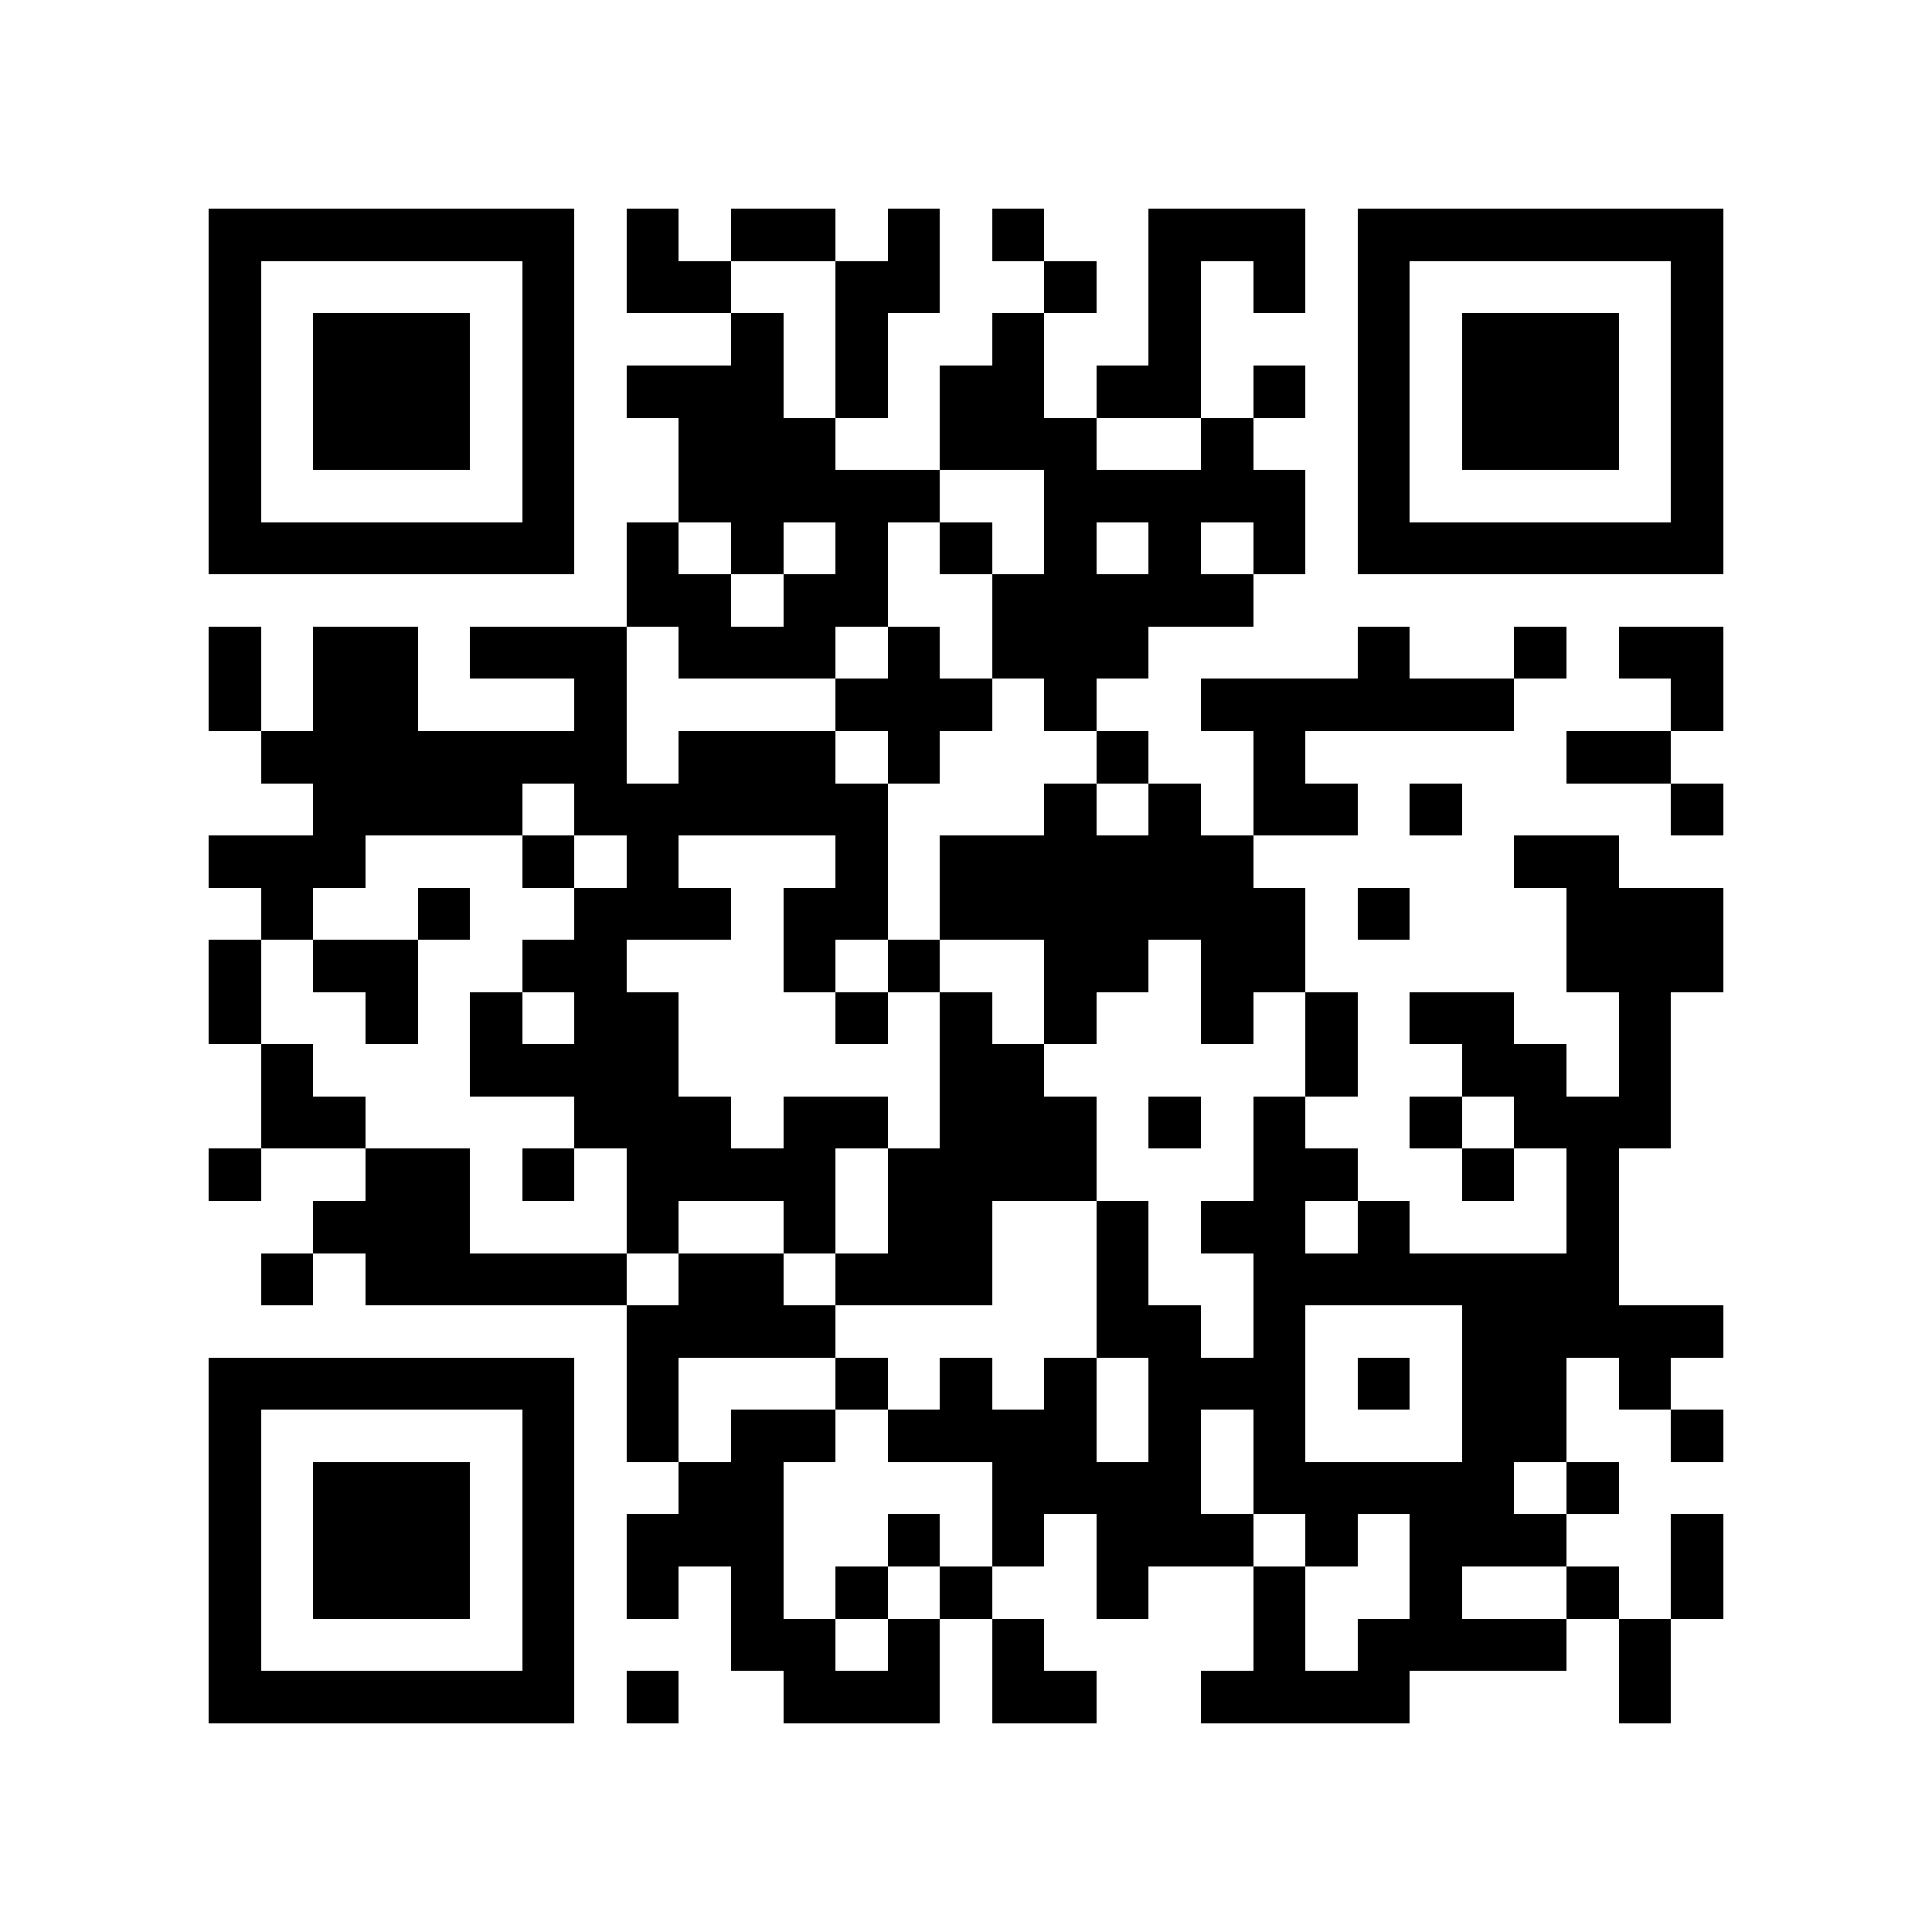 <svg xmlns="http://www.w3.org/2000/svg" viewBox="0 0 37 37" shape-rendering="crispEdges"><path fill="#ffffff" d="M0 0h37v37H0z"/><path stroke="#000000" d="M4 4.5h7m1 0h1m1 0h2m1 0h1m1 0h1m2 0h3m1 0h7M4 5.5h1m5 0h1m1 0h2m2 0h2m2 0h1m1 0h1m1 0h1m1 0h1m5 0h1M4 6.5h1m1 0h3m1 0h1m3 0h1m1 0h1m2 0h1m2 0h1m3 0h1m1 0h3m1 0h1M4 7.5h1m1 0h3m1 0h1m1 0h3m1 0h1m1 0h2m1 0h2m1 0h1m1 0h1m1 0h3m1 0h1M4 8.5h1m1 0h3m1 0h1m2 0h3m2 0h3m2 0h1m2 0h1m1 0h3m1 0h1M4 9.5h1m5 0h1m2 0h5m2 0h5m1 0h1m5 0h1M4 10.5h7m1 0h1m1 0h1m1 0h1m1 0h1m1 0h1m1 0h1m1 0h1m1 0h7M12 11.5h2m1 0h2m2 0h5M4 12.5h1m1 0h2m1 0h3m1 0h3m1 0h1m1 0h3m4 0h1m2 0h1m1 0h2M4 13.5h1m1 0h2m3 0h1m4 0h3m1 0h1m2 0h6m3 0h1M5 14.5h7m1 0h3m1 0h1m3 0h1m2 0h1m5 0h2M6 15.5h4m1 0h6m3 0h1m1 0h1m1 0h2m1 0h1m4 0h1M4 16.5h3m3 0h1m1 0h1m3 0h1m1 0h6m5 0h2M5 17.5h1m2 0h1m2 0h3m1 0h2m1 0h7m1 0h1m3 0h3M4 18.5h1m1 0h2m2 0h2m3 0h1m1 0h1m2 0h2m1 0h2m5 0h3M4 19.5h1m2 0h1m1 0h1m1 0h2m3 0h1m1 0h1m1 0h1m2 0h1m1 0h1m1 0h2m2 0h1M5 20.5h1m3 0h4m5 0h2m5 0h1m2 0h2m1 0h1M5 21.5h2m4 0h3m1 0h2m1 0h3m1 0h1m1 0h1m2 0h1m1 0h3M4 22.5h1m2 0h2m1 0h1m1 0h4m1 0h4m3 0h2m2 0h1m1 0h1M6 23.5h3m3 0h1m2 0h1m1 0h2m2 0h1m1 0h2m1 0h1m3 0h1M5 24.5h1m1 0h5m1 0h2m1 0h3m2 0h1m2 0h7M12 25.5h4m5 0h2m1 0h1m3 0h5M4 26.5h7m1 0h1m3 0h1m1 0h1m1 0h1m1 0h3m1 0h1m1 0h2m1 0h1M4 27.5h1m5 0h1m1 0h1m1 0h2m1 0h4m1 0h1m1 0h1m3 0h2m2 0h1M4 28.5h1m1 0h3m1 0h1m2 0h2m4 0h4m1 0h5m1 0h1M4 29.5h1m1 0h3m1 0h1m1 0h3m2 0h1m1 0h1m1 0h3m1 0h1m1 0h3m2 0h1M4 30.5h1m1 0h3m1 0h1m1 0h1m1 0h1m1 0h1m1 0h1m2 0h1m2 0h1m2 0h1m2 0h1m1 0h1M4 31.5h1m5 0h1m3 0h2m1 0h1m1 0h1m4 0h1m1 0h4m1 0h1M4 32.5h7m1 0h1m2 0h3m1 0h2m2 0h4m4 0h1"/></svg>
